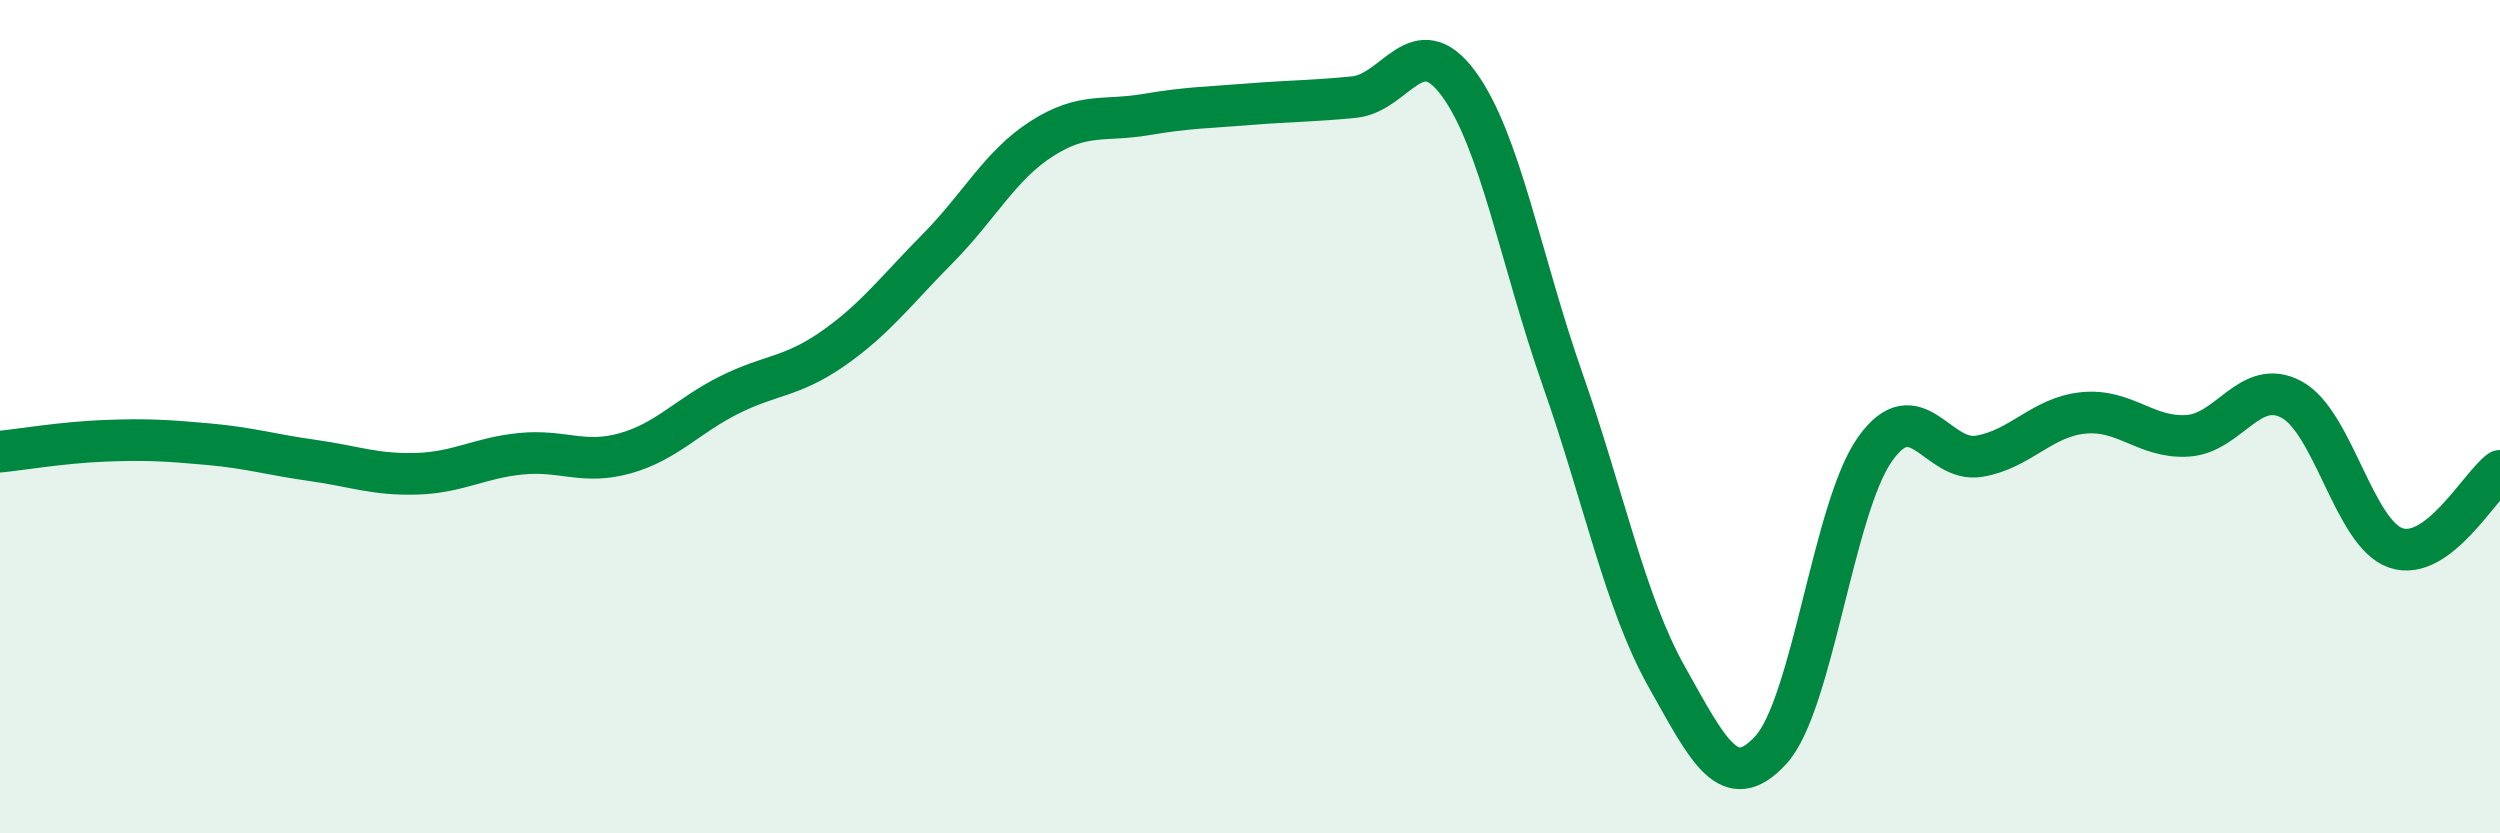 
    <svg width="60" height="20" viewBox="0 0 60 20" xmlns="http://www.w3.org/2000/svg">
      <path
        d="M 0,10.84 C 0.5,10.79 1.5,10.62 2.5,10.58 C 3.5,10.54 4,10.57 5,10.66 C 6,10.75 6.5,10.91 7.5,11.05 C 8.5,11.19 9,11.4 10,11.37 C 11,11.34 11.5,10.99 12.5,10.89 C 13.5,10.79 14,11.16 15,10.88 C 16,10.6 16.5,9.98 17.5,9.48 C 18.5,8.98 19,9.06 20,8.36 C 21,7.66 21.5,6.98 22.5,5.97 C 23.5,4.96 24,3.97 25,3.33 C 26,2.69 26.5,2.92 27.5,2.75 C 28.5,2.58 29,2.58 30,2.5 C 31,2.42 31.5,2.43 32.5,2.33 C 33.5,2.23 34,0.65 35,2 C 36,3.35 36.5,6.25 37.5,9.1 C 38.5,11.95 39,14.46 40,16.24 C 41,18.02 41.5,19.09 42.5,18 C 43.5,16.91 44,12.19 45,10.78 C 46,9.37 46.5,11.12 47.5,10.95 C 48.5,10.78 49,10.01 50,9.91 C 51,9.81 51.5,10.52 52.5,10.46 C 53.5,10.4 54,9.05 55,9.59 C 56,10.13 56.5,12.81 57.5,13.15 C 58.5,13.49 59.5,11.67 60,11.3L60 20L0 20Z"
        fill="#008740"
        opacity="0.1"
        stroke-linecap="round"
        stroke-linejoin="round"
      />
      <path
        d="M 0,10.84 C 0.5,10.79 1.5,10.62 2.5,10.58 C 3.5,10.54 4,10.57 5,10.66 C 6,10.75 6.5,10.91 7.5,11.05 C 8.5,11.19 9,11.4 10,11.37 C 11,11.34 11.5,10.99 12.5,10.89 C 13.5,10.79 14,11.16 15,10.88 C 16,10.6 16.5,9.98 17.5,9.48 C 18.5,8.98 19,9.06 20,8.36 C 21,7.66 21.5,6.98 22.5,5.97 C 23.5,4.96 24,3.97 25,3.33 C 26,2.69 26.5,2.92 27.5,2.75 C 28.5,2.58 29,2.58 30,2.5 C 31,2.42 31.5,2.43 32.5,2.33 C 33.5,2.23 34,0.65 35,2 C 36,3.35 36.5,6.25 37.5,9.1 C 38.5,11.95 39,14.46 40,16.24 C 41,18.02 41.5,19.09 42.5,18 C 43.5,16.91 44,12.19 45,10.78 C 46,9.37 46.5,11.12 47.5,10.95 C 48.5,10.78 49,10.01 50,9.91 C 51,9.81 51.5,10.52 52.5,10.46 C 53.5,10.4 54,9.05 55,9.59 C 56,10.13 56.5,12.81 57.5,13.15 C 58.5,13.49 59.5,11.67 60,11.3"
        stroke="#008740"
        stroke-width="1"
        fill="none"
        stroke-linecap="round"
        stroke-linejoin="round"
      />
    </svg>
  